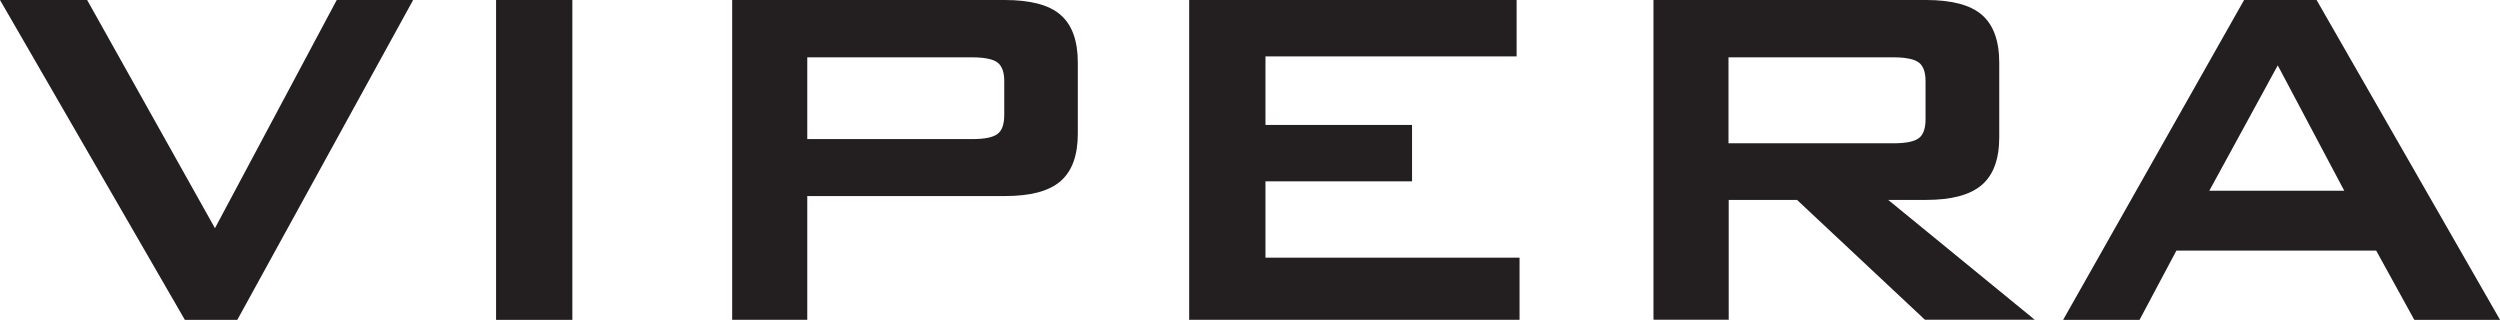 <?xml version="1.0" encoding="UTF-8"?><svg id="Layer_1" xmlns="http://www.w3.org/2000/svg" viewBox="0 0 357.16 45.7"><path d="M294.89,45.44L320.55.09l.05-.09h10.36l.05.09,26.01,45.35.15.26h-12.25l-.05-.09-5.4-9.81h-28.54l-5.22,9.81-.05.09h-10.91l.14-.26ZM315.63,27.25h19.28l-9.5-17.91-9.78,17.91ZM236.22,45.52V0h38.97c1.82,0,3.38.18,4.7.52,1.33.35,2.41.88,3.25,1.6h0c.83.72,1.45,1.65,1.86,2.79.41,1.14.62,2.49.62,4.04v10.66c0,1.55-.21,2.89-.62,4.02-.41,1.14-1.03,2.07-1.86,2.78-.83.72-1.92,1.26-3.25,1.62-1.32.35-2.89.53-4.7.53h-5.43l20.55,16.81.38.31h-15.69l-.05-.05-18.22-17.07h-9.76v17.12h-10.73v-.17ZM270.51,8.19h-23.57v12.28h23.57c.9,0,1.66-.06,2.27-.19.6-.13,1.05-.31,1.37-.56.31-.24.54-.58.7-1.02.16-.45.24-1,.24-1.66v-5.46c0-.64-.08-1.18-.24-1.62-.16-.43-.39-.77-.7-1.01-.32-.25-.77-.44-1.37-.56-.61-.13-1.37-.2-2.27-.2ZM169.89,45.52V0h46.78v8.06h-35.88v9.79h20.94v8.06h-20.94v10.9h36.3v8.88h-47.21v-.17ZM104.6,45.52V0h38.97c1.82,0,3.38.18,4.7.52,1.33.35,2.41.88,3.24,1.6h0c.83.72,1.45,1.65,1.86,2.79.41,1.14.61,2.49.61,4.04v10.13c0,1.55-.2,2.89-.61,4.02-.41,1.14-1.03,2.07-1.86,2.79h0c-.83.71-1.91,1.25-3.24,1.6-1.32.35-2.89.52-4.7.52h-28.24v17.68h-10.73v-.17ZM138.89,8.19h-23.56v11.68h23.56c.9,0,1.66-.06,2.27-.19.6-.13,1.05-.31,1.37-.56.31-.24.55-.59.7-1.02.16-.45.24-1,.24-1.66v-4.86c0-.64-.08-1.18-.24-1.62-.16-.43-.39-.77-.7-1.01-.31-.25-.77-.44-1.37-.56-.61-.13-1.37-.2-2.27-.2ZM70.87,45.52V0h10.9v45.7h-10.9v-.17ZM26.36,45.61L.15.26l-.15-.26h12.45l.05.09,18.21,32.51L48.06.09l.05-.09h10.91l-.14.26-24.93,45.35-.05.09h-7.49l-.05-.09Z" style="fill:#231f20;"/></svg>